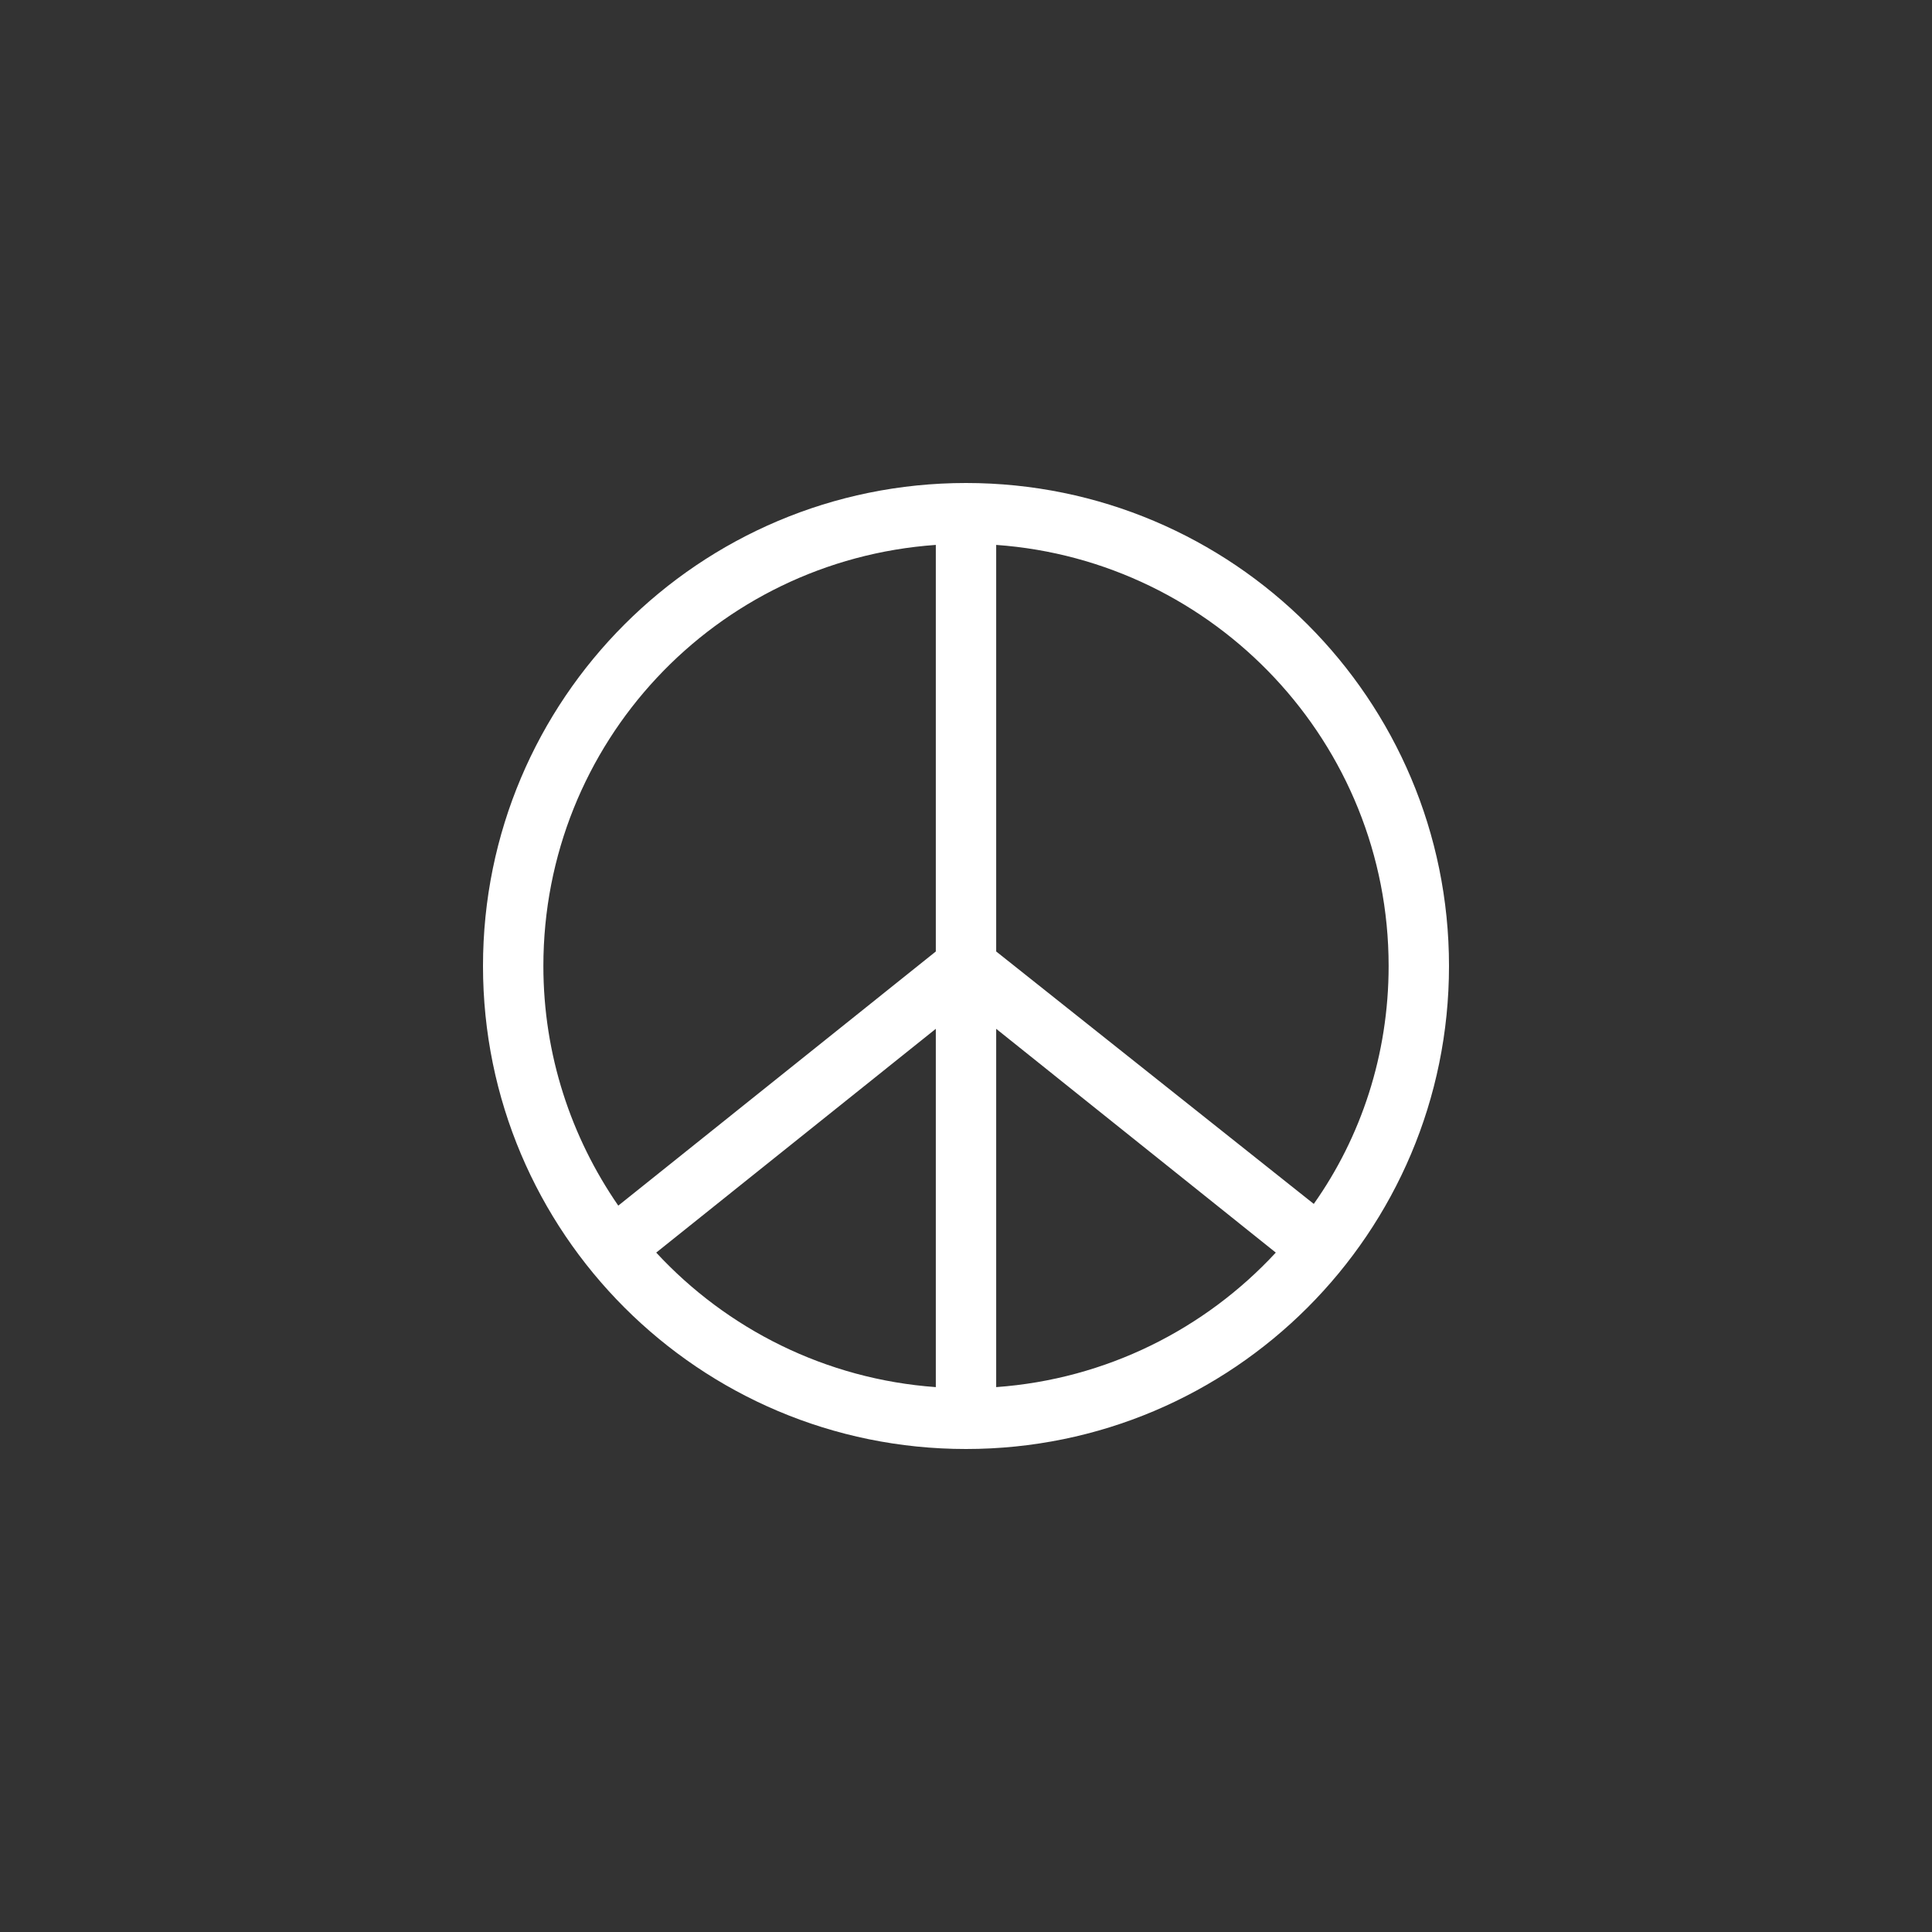 <svg width="512" height="512" viewBox="0 0 512 512" fill="none" xmlns="http://www.w3.org/2000/svg">
<rect x="0" y="0" width="512" height="512" fill="#333333" stroke="none"/>
<g clip-path="url(#clip0_258_894)">
<path d="M256 128C185.3 128 128 185.3 128 256C128 326.7 185.3 384 256 384C326.7 384 384 326.7 384 256C384 185.3 326.7 128 256 128ZM368 256C368 279.565 360.645 301.42 348.165 319.05L264 252.15V144.405C322 148.535 368 196.95 368 256ZM248 144.405V252.155L163.85 319.505C151.355 301.4 144 279.55 144 256C144 196.95 189.55 148.535 248 144.405ZM173.905 331.95L248 272.65V367.6C218.8 365.5 192.65 352.2 173.905 331.95ZM264 367.6V272.65L338.1 331.95C319.35 352.2 293.2 365.5 264 367.6Z" fill="white"/>
</g>
<defs>
<clipPath id="clip0_258_894">
<rect width="256" height="256" fill="white" transform="translate(128 128)"/>
</clipPath>
</defs>
</svg>
